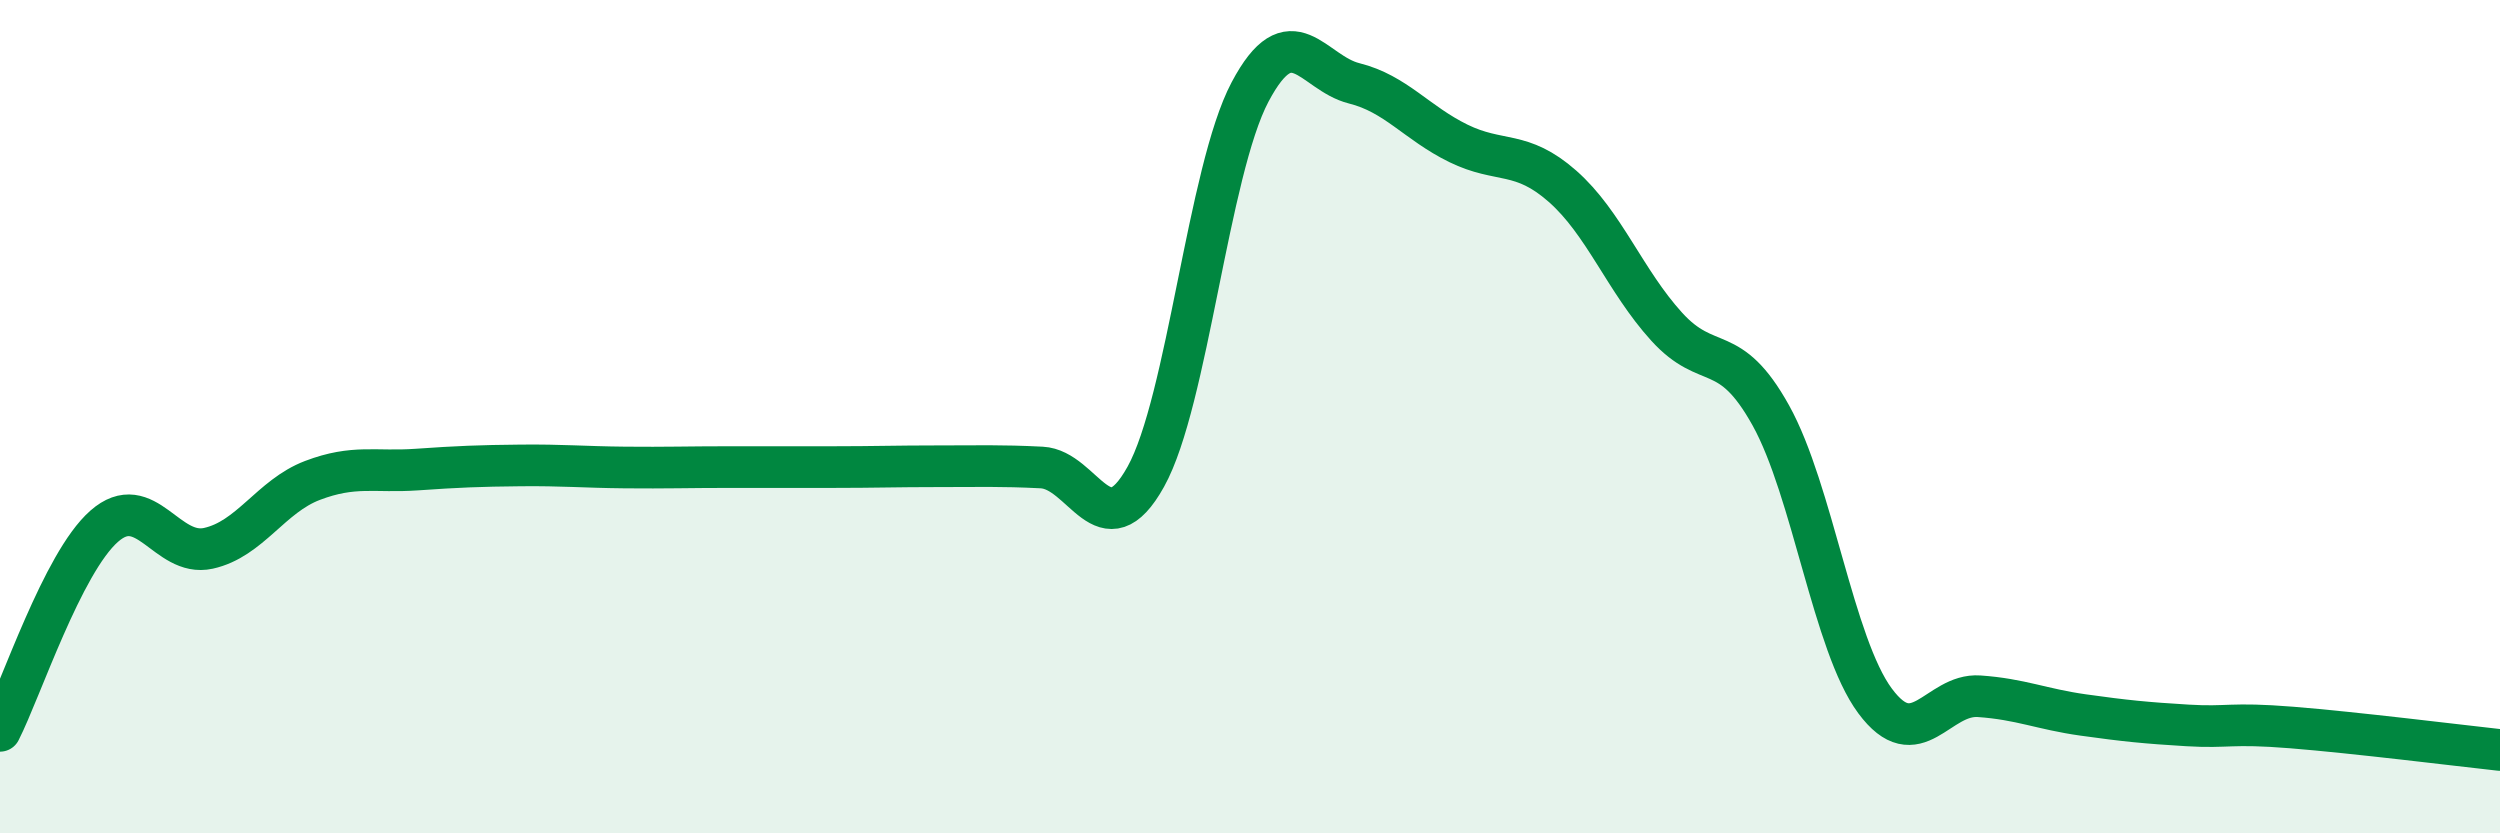 
    <svg width="60" height="20" viewBox="0 0 60 20" xmlns="http://www.w3.org/2000/svg">
      <path
        d="M 0,17.54 C 0.5,16.56 1.5,13.51 2.5,12.63 C 3.5,11.75 4,13.38 5,13.16 C 6,12.94 6.5,11.91 7.5,11.53 C 8.5,11.15 9,11.34 10,11.27 C 11,11.2 11.5,11.18 12.5,11.17 C 13.5,11.16 14,11.21 15,11.22 C 16,11.23 16.5,11.21 17.5,11.21 C 18.5,11.21 19,11.21 20,11.21 C 21,11.21 21.5,11.19 22.5,11.19 C 23.5,11.19 24,11.17 25,11.22 C 26,11.27 26.5,13.24 27.5,11.44 C 28.5,9.64 29,4.1 30,2.21 C 31,0.32 31.5,1.75 32.5,2 C 33.5,2.25 34,2.95 35,3.44 C 36,3.93 36.5,3.59 37.5,4.47 C 38.5,5.35 39,6.74 40,7.84 C 41,8.94 41.5,8.17 42.5,9.97 C 43.5,11.77 44,15.47 45,16.82 C 46,18.17 46.5,16.64 47.5,16.71 C 48.5,16.78 49,17.02 50,17.16 C 51,17.3 51.5,17.35 52.5,17.41 C 53.5,17.47 53.5,17.34 55,17.46 C 56.5,17.58 59,17.89 60,18L60 20L0 20Z"
        fill="#008740"
        opacity="0.1"
        stroke-linecap="round"
        stroke-linejoin="round"
      />
      <path
        d="M 0,17.54 C 0.5,16.56 1.5,13.51 2.5,12.63 C 3.5,11.75 4,13.38 5,13.16 C 6,12.94 6.5,11.91 7.5,11.53 C 8.5,11.15 9,11.34 10,11.27 C 11,11.2 11.5,11.18 12.5,11.17 C 13.5,11.16 14,11.21 15,11.22 C 16,11.23 16.5,11.21 17.5,11.21 C 18.5,11.21 19,11.21 20,11.21 C 21,11.21 21.5,11.19 22.5,11.19 C 23.5,11.19 24,11.17 25,11.22 C 26,11.27 26.5,13.24 27.5,11.44 C 28.5,9.64 29,4.1 30,2.21 C 31,0.32 31.5,1.75 32.5,2 C 33.5,2.25 34,2.95 35,3.44 C 36,3.93 36.5,3.59 37.5,4.47 C 38.5,5.35 39,6.74 40,7.84 C 41,8.94 41.5,8.17 42.5,9.97 C 43.5,11.77 44,15.47 45,16.82 C 46,18.17 46.5,16.64 47.5,16.71 C 48.5,16.78 49,17.02 50,17.16 C 51,17.3 51.5,17.35 52.5,17.41 C 53.5,17.47 53.5,17.34 55,17.46 C 56.5,17.58 59,17.89 60,18"
        stroke="#008740"
        stroke-width="1"
        fill="none"
        stroke-linecap="round"
        stroke-linejoin="round"
      />
    </svg>
  